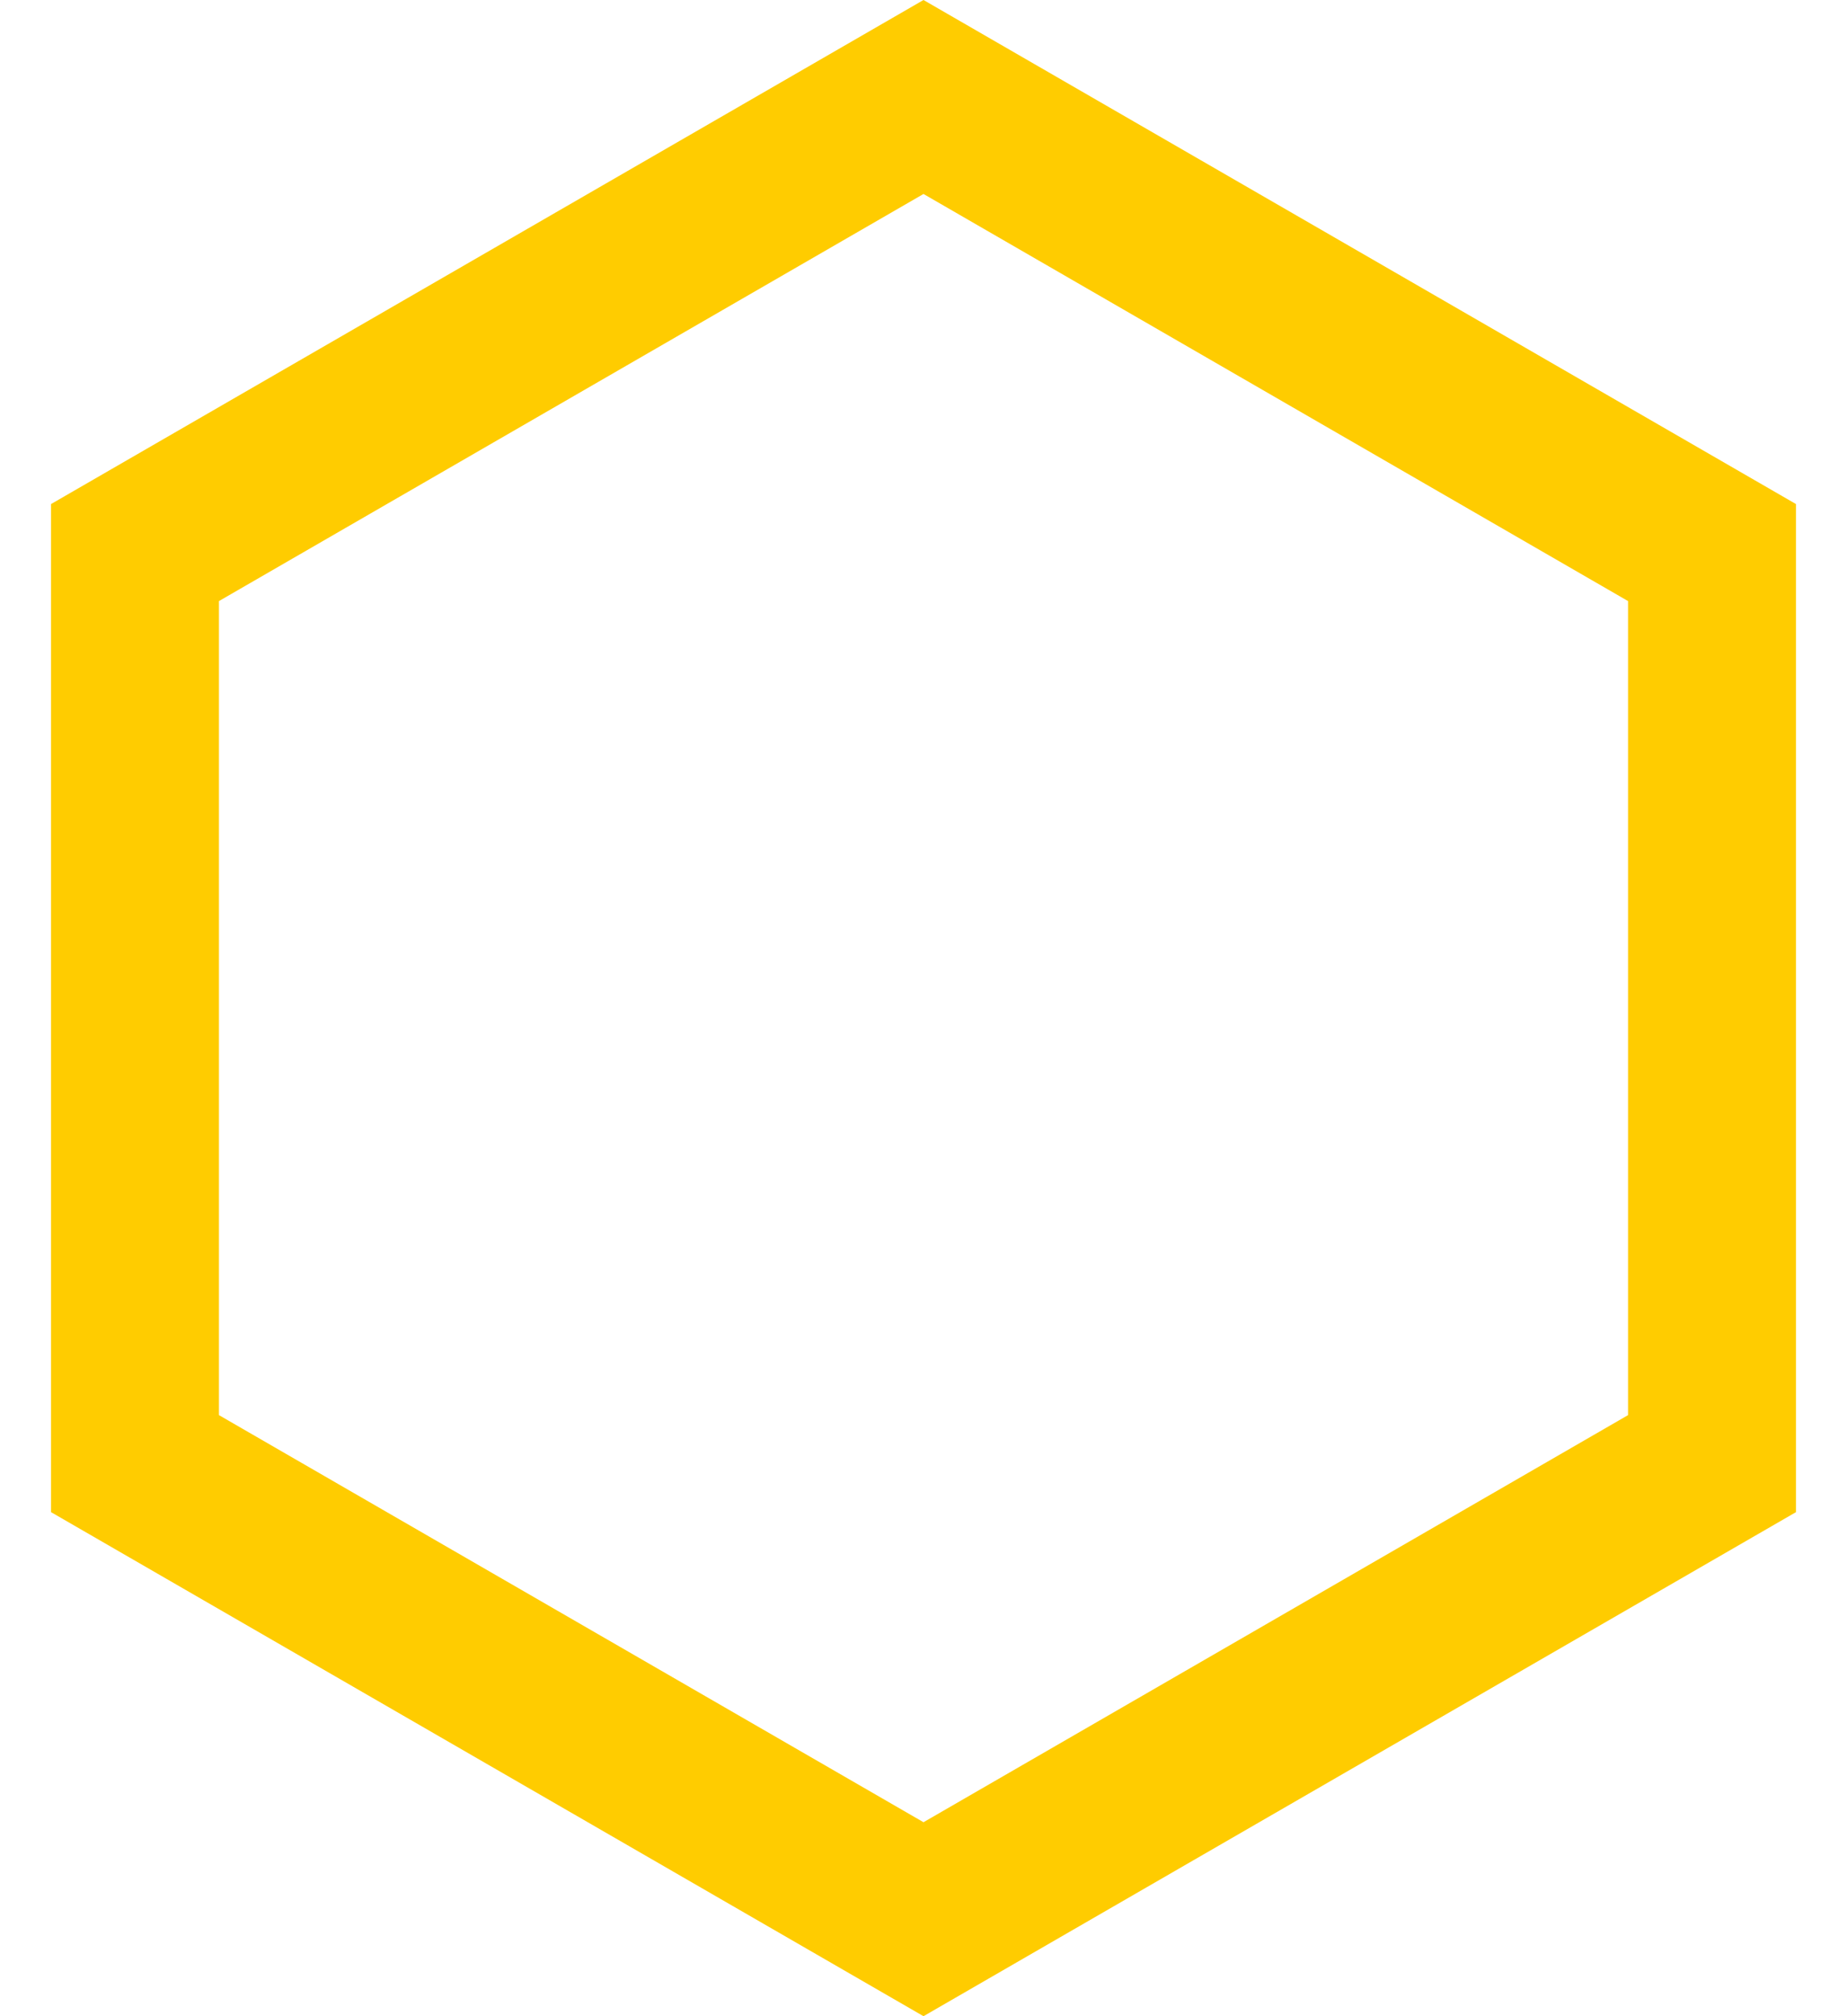 <svg width="22" height="24" viewBox="0 0 22 24" fill="none" xmlns="http://www.w3.org/2000/svg">
<path fill-rule="evenodd" clip-rule="evenodd" d="M11 2.309L2.608 7.155V16.845L11 21.691L19.392 16.845V7.155L11 2.309ZM21.392 6L11 0L0.608 6V18L11 24L21.392 18V6Z" fill="#FFCC00"/>
</svg>
